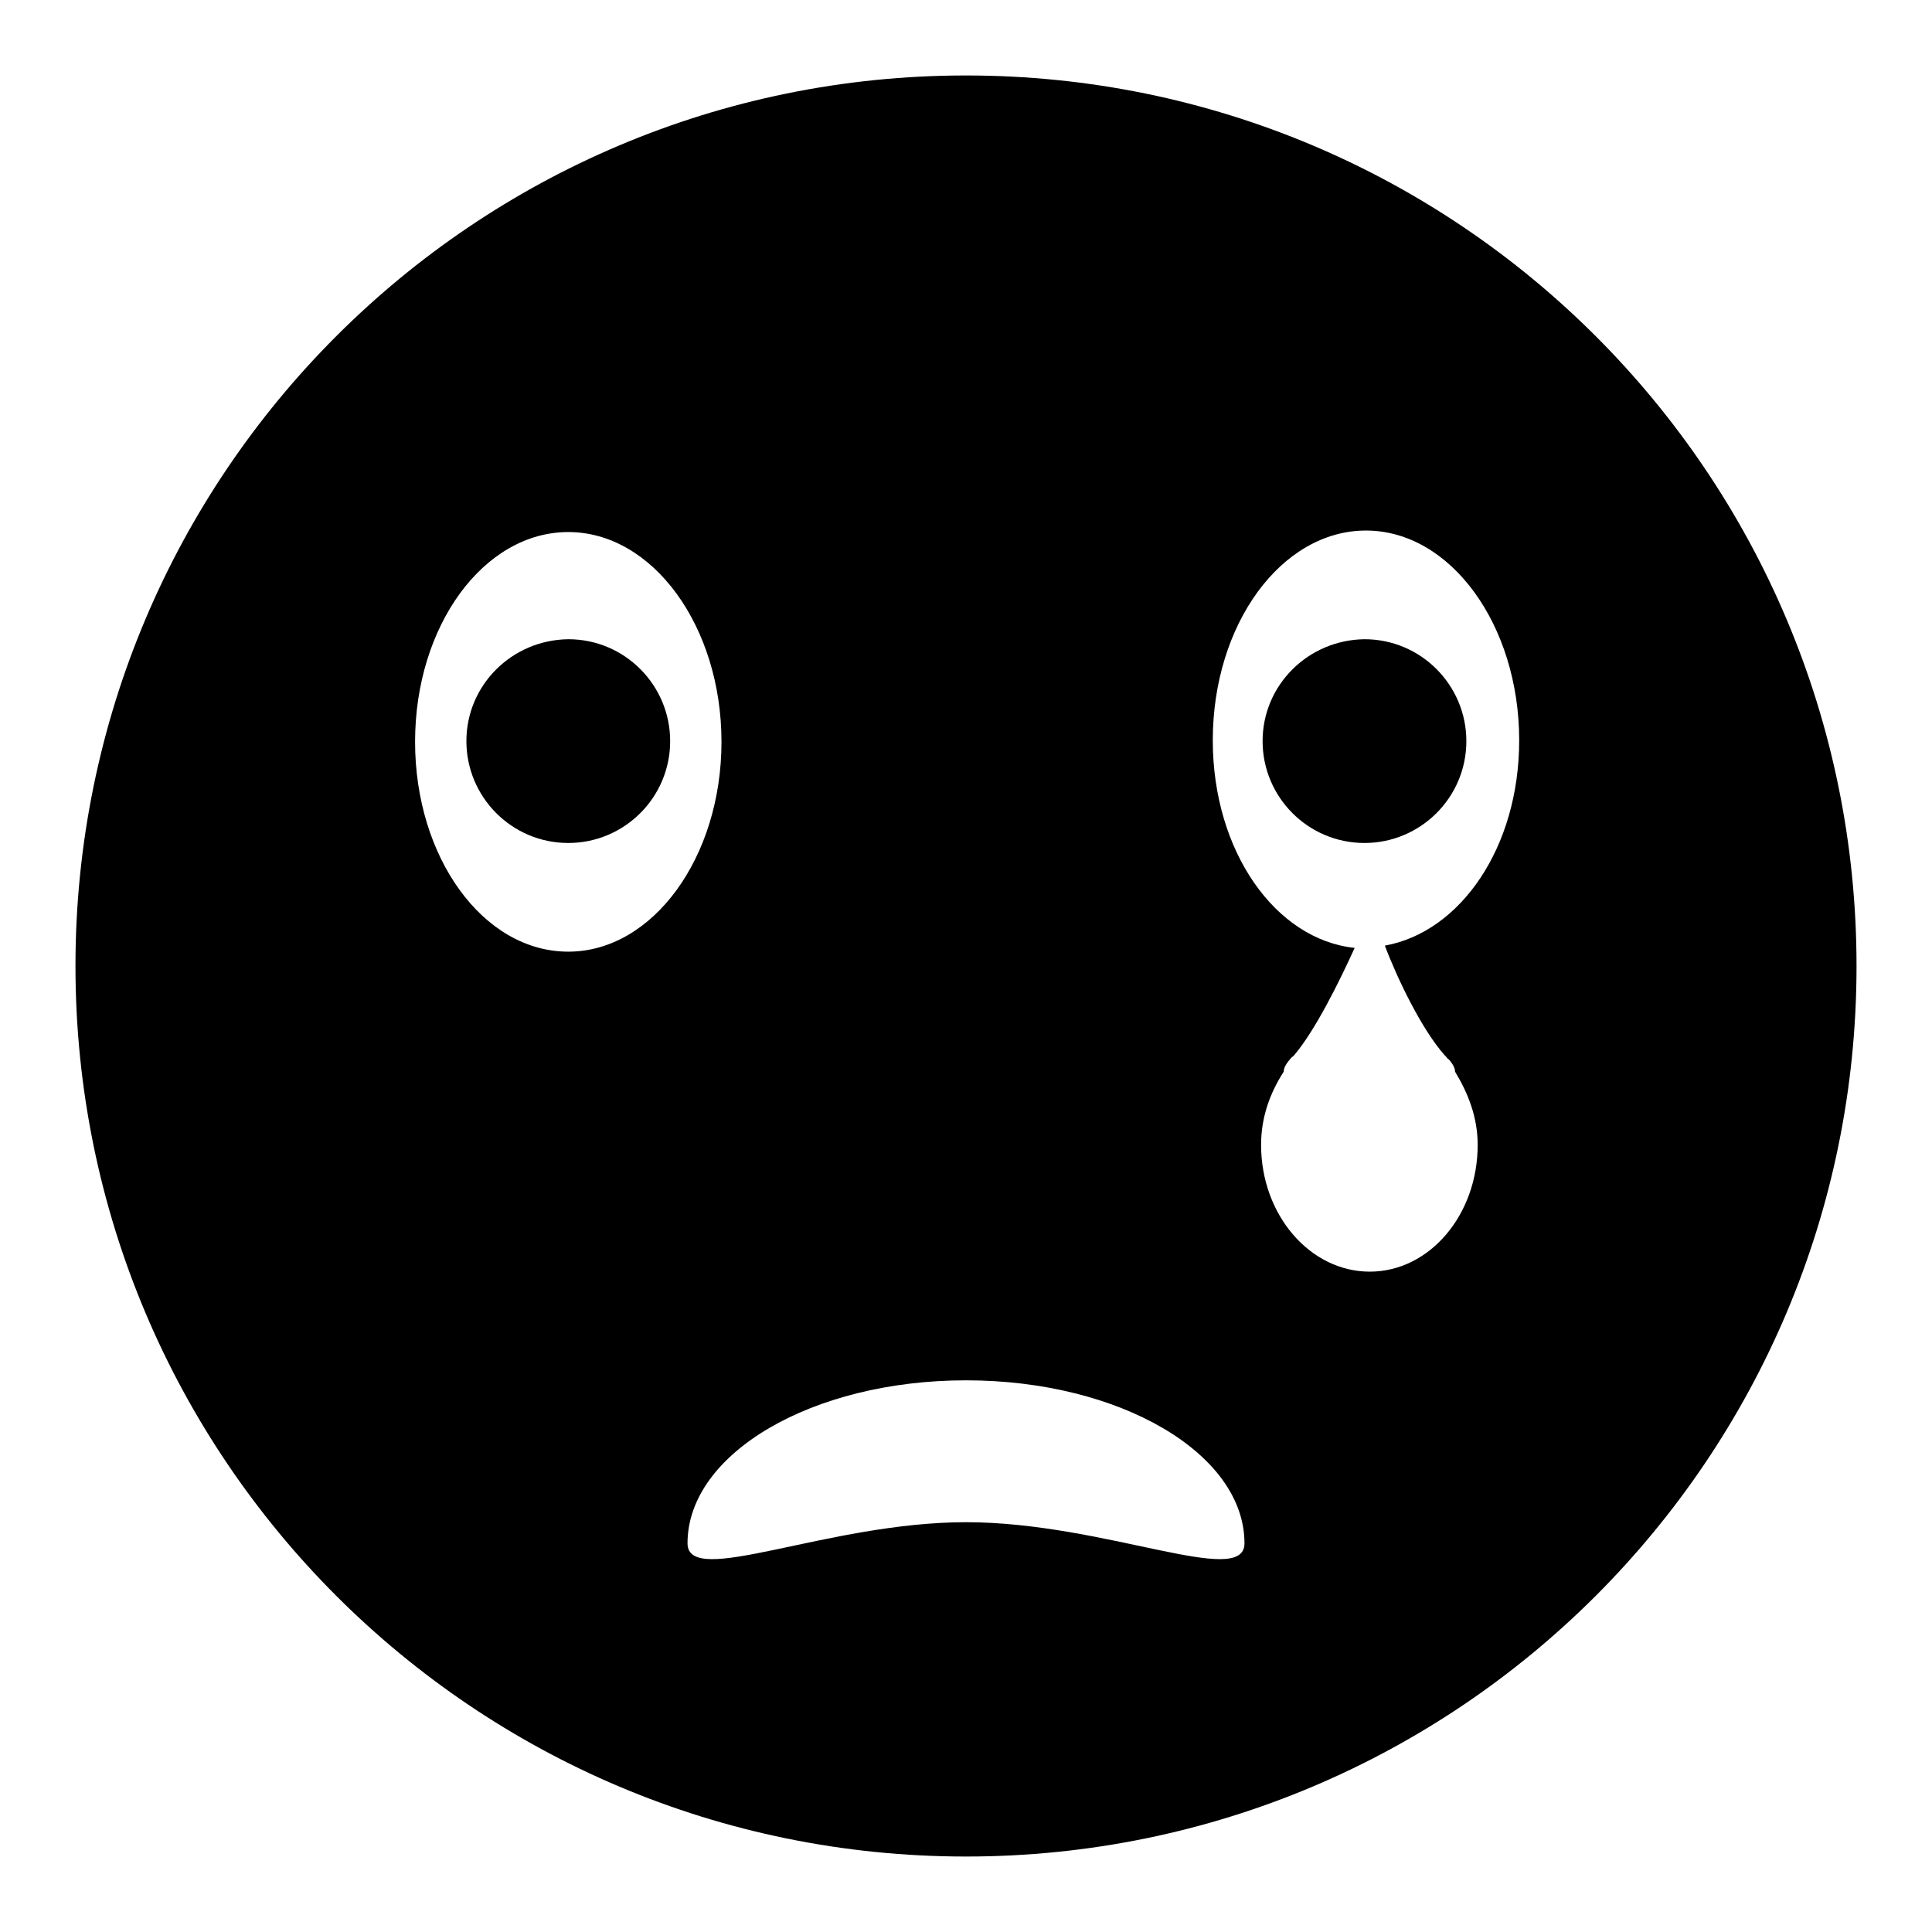 <?xml version="1.0" encoding="utf-8"?>
<!-- Svg Vector Icons : http://www.onlinewebfonts.com/icon -->
<!DOCTYPE svg PUBLIC "-//W3C//DTD SVG 1.1//EN" "http://www.w3.org/Graphics/SVG/1.1/DTD/svg11.dtd">
<svg version="1.1" xmlns="http://www.w3.org/2000/svg" xmlns:xlink="http://www.w3.org/1999/xlink" x="0px" y="0px" viewBox="0 0 256 256" enable-background="new 0 0 256 256" xml:space="preserve">
<g><g><path fill="#000000" d="M128,10C62.8,10,10,62.8,10,128c0,65.2,52.8,118,118,118c65.2,0,118-52.8,118-118C246,62.8,193.2,10,128,10z M75.3,126.1C64,126.1,55,113.6,55,98.3c0-15.4,9.1-27.8,20.3-27.8c11.2,0,20.3,12.5,20.3,27.8C95.6,113.6,86.5,126.1,75.3,126.1z M128,201.7c-18.4,0-36.9,8.8-36.9,2.8c0-11.9,16.5-21.6,36.9-21.6s36.9,9.7,36.9,21.6C164.9,210.5,146.4,201.7,128,201.7z M191.4,139.8c0.1,0.1,0.1,0.1,0.2,0.2c0.1,0.1,0.2,0.3,0.4,0.4c0.6,0.7,0.8,1.2,0.8,1.6c1.7,2.8,3,6,3,9.7c0,9.3-6.4,16.8-14.3,16.8c-7.9,0-14.4-7.5-14.4-16.8c0-3.7,1.2-6.9,3-9.7c0-0.4,0.2-0.9,0.8-1.6c0.1-0.1,0.2-0.3,0.4-0.4c0.1-0.1,0.1-0.1,0.2-0.2c2.8-3.3,6-9.8,8-14.2c-10.5-1.1-18.8-12.8-18.8-27.5c0-15.4,9.1-27.8,20.3-27.8c11.2,0,20.3,12.5,20.3,27.8c0,14.2-7.8,25.4-17.8,27.2C185.2,129.8,188.4,136.4,191.4,139.8z"/><path fill="#000000" d="M61.8,98.2c0,7.4,6,13.5,13.5,13.5c7.4,0,13.5-6,13.5-13.5c0-7.4-6-13.5-13.5-13.5C67.8,84.8,61.8,90.8,61.8,98.2z"/><path fill="#000000" d="M167.3,98.2c0,7.4,6,13.5,13.5,13.5c7.4,0,13.5-6,13.5-13.5c0-7.4-6-13.5-13.5-13.5C173.3,84.8,167.3,90.8,167.3,98.2z"/></g></g>
</svg>